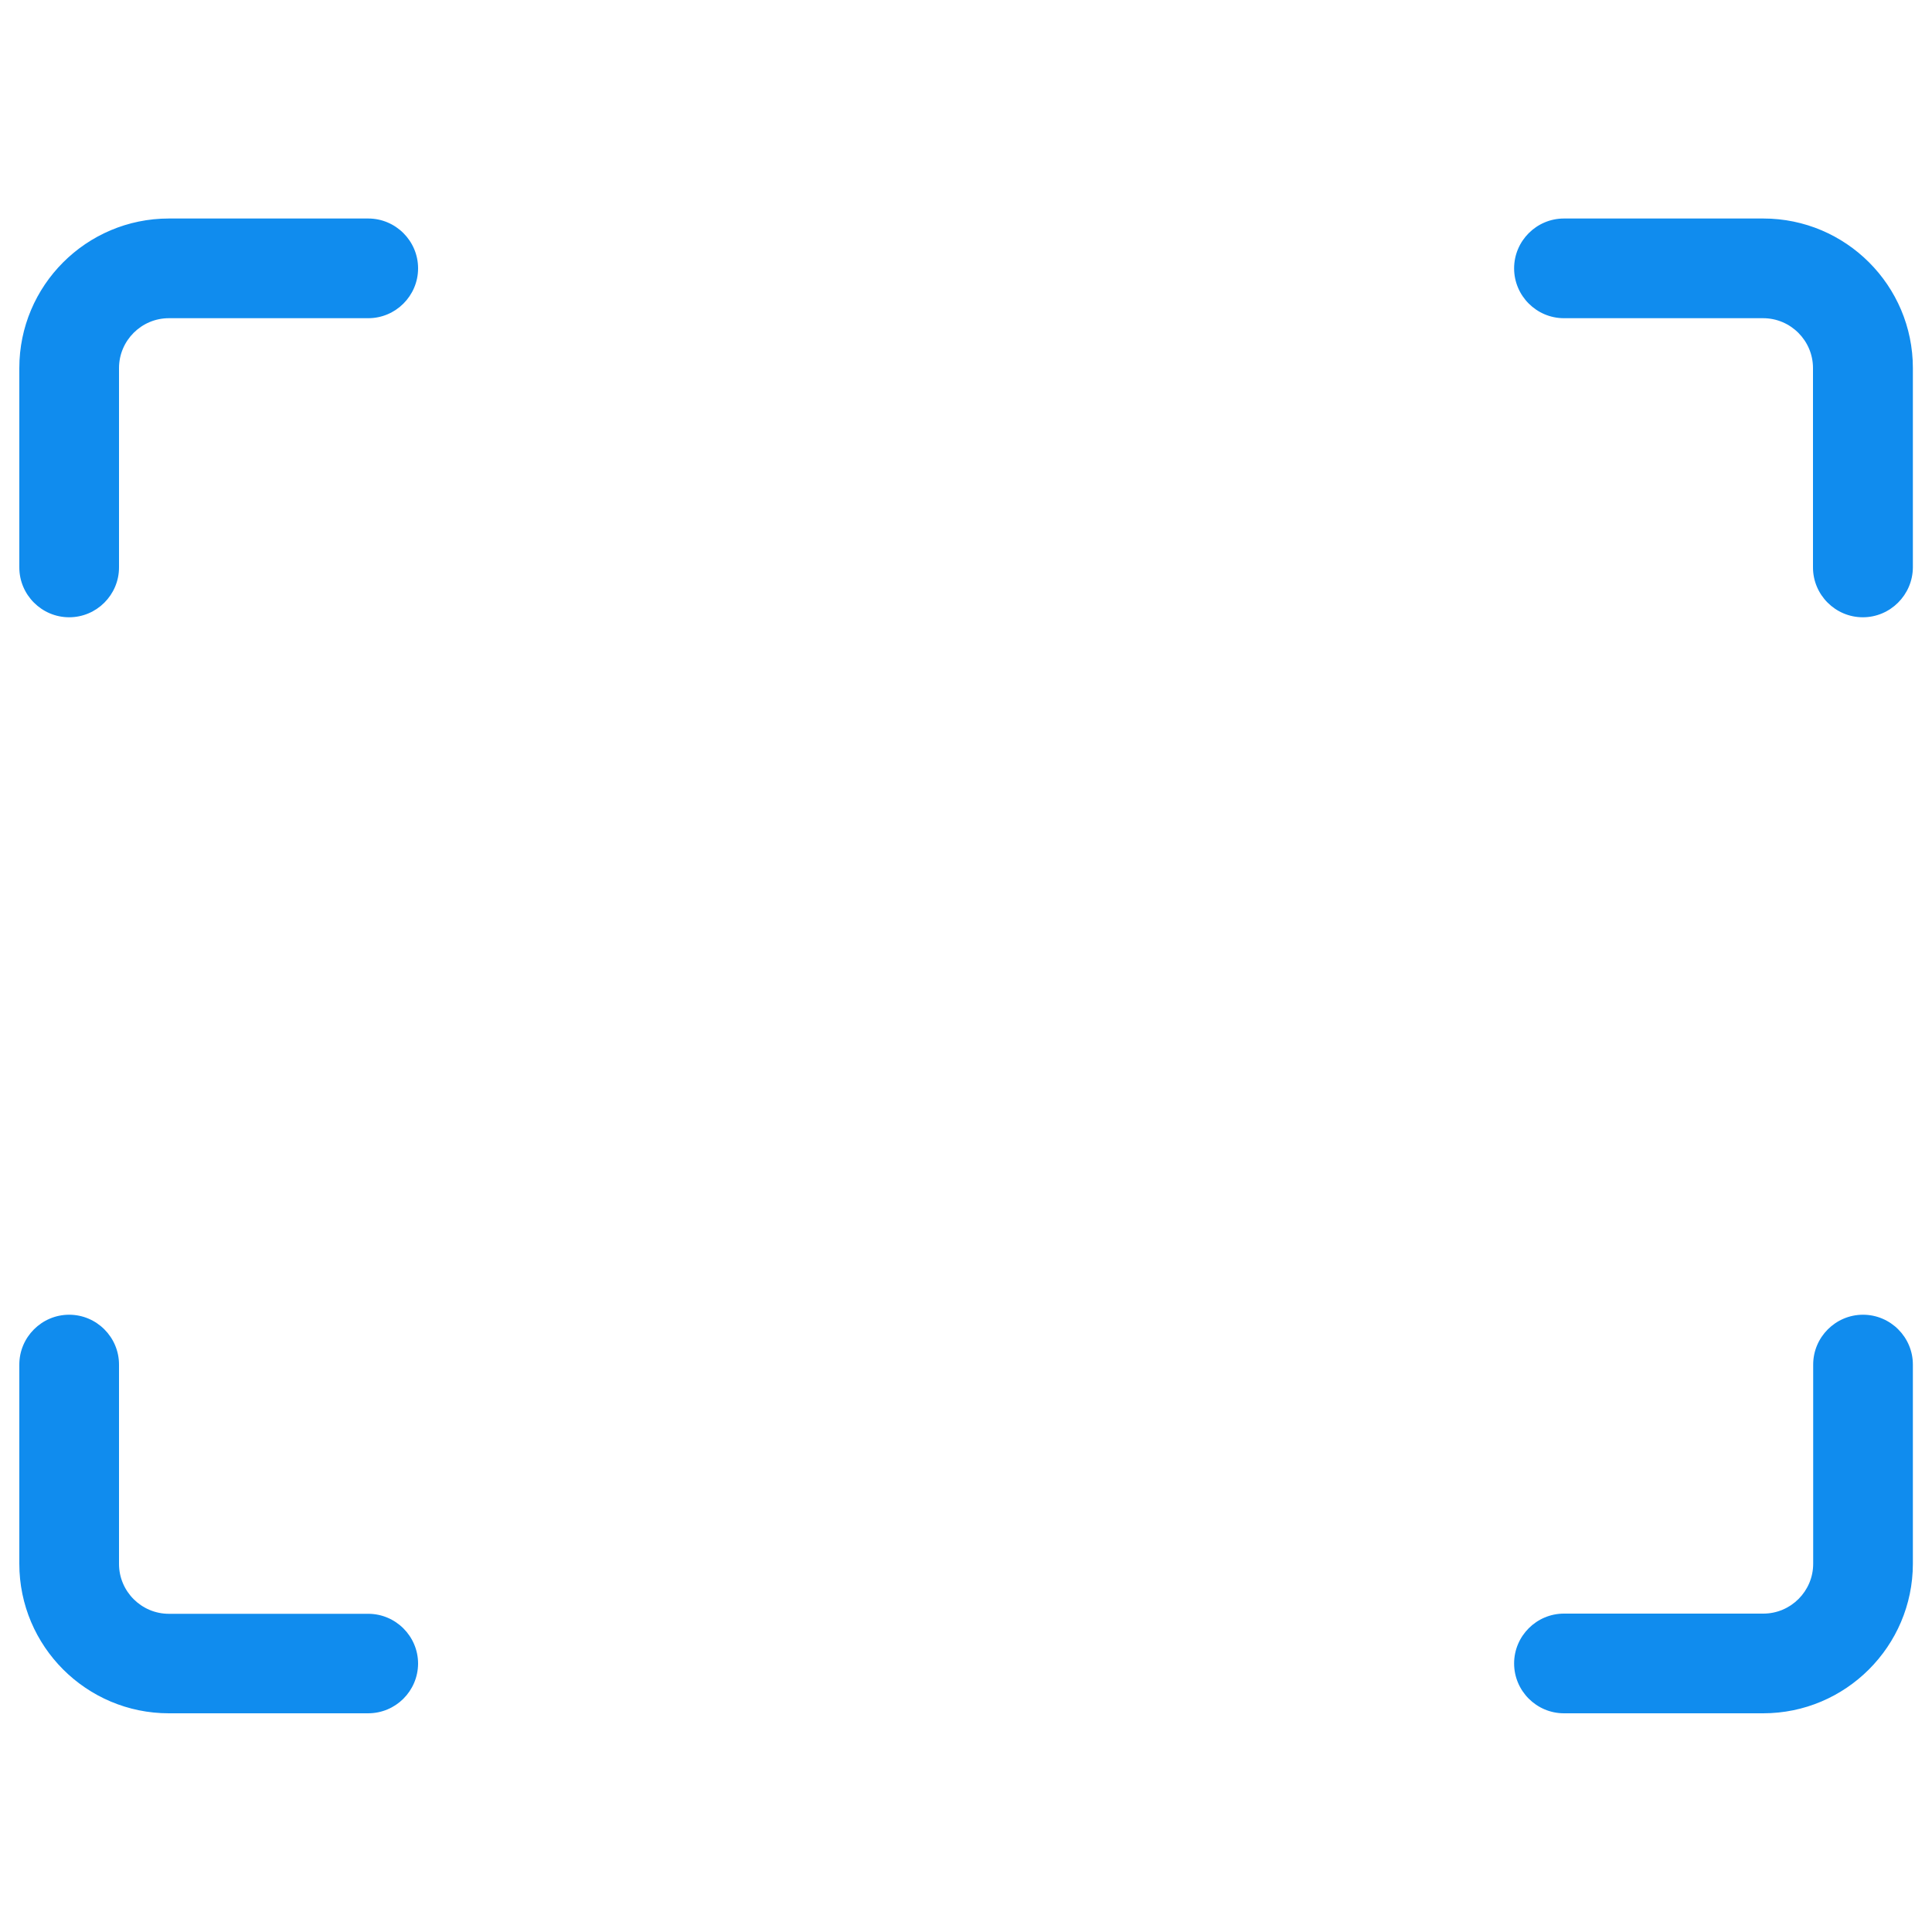 <?xml version="1.0" encoding="utf-8"?>
<!-- Svg Vector Icons : http://www.sfont.cn -->
<!DOCTYPE svg PUBLIC "-//W3C//DTD SVG 1.1//EN" "http://www.w3.org/Graphics/SVG/1.1/DTD/svg11.dtd">
<svg version="1.1"
    xmlns="http://www.w3.org/2000/svg"
    xmlns:xlink="http://www.w3.org/1999/xlink" x="0px" y="0px" preserveAspectRatio="none" viewBox="0 0 1000 1000" enable-background="new 0 0 1000 1000" xml:space="preserve">
    <g fill="#108CEE">
        <path d="M964.2,319.5c-14.2,0-25.8-11.6-25.8-25.8V190.5c0-14.2-11.6-25.8-25.8-25.8H809.5c-14.2,0-25.8-11.6-25.8-25.8c0-14.2,11.6-25.8,25.8-25.8h103.2c42.7,0,77.4,34.7,77.4,77.4v103.2C990,307.9,978.4,319.5,964.2,319.5L964.2,319.5z"/>
        <path d="M35.8,319.5c-14.2,0-25.8-11.6-25.8-25.8V190.5c0-42.7,34.7-77.4,77.4-77.4h103.2c14.2,0,25.8,11.6,25.8,25.8c0,14.2-11.6,25.8-25.8,25.8H87.4c-14.2,0-25.8,11.6-25.8,25.8v103.2C61.6,307.9,50,319.5,35.8,319.5z"/>
        <path d="M190.5,886.8H87.4c-42.7,0-77.4-34.7-77.4-77.4V706.3c0-14.2,11.6-25.8,25.8-25.8s25.8,11.6,25.8,25.8v103.2c0,14.2,11.6,25.8,25.8,25.8h103.2c14.2,0,25.8,11.6,25.8,25.8C216.3,875.3,204.8,886.8,190.5,886.8L190.5,886.8z"/>
        <path d="M912.6,886.8H809.5c-14.2,0-25.8-11.6-25.8-25.8c0-14.2,11.6-25.8,25.8-25.8h103.2c14.2,0,25.8-11.6,25.8-25.8V706.3c0-14.2,11.6-25.8,25.8-25.8c14.2,0,25.8,11.6,25.8,25.8v103.2C990,852.1,955.3,886.8,912.6,886.8L912.6,886.8z"/>
    </g>
</svg>